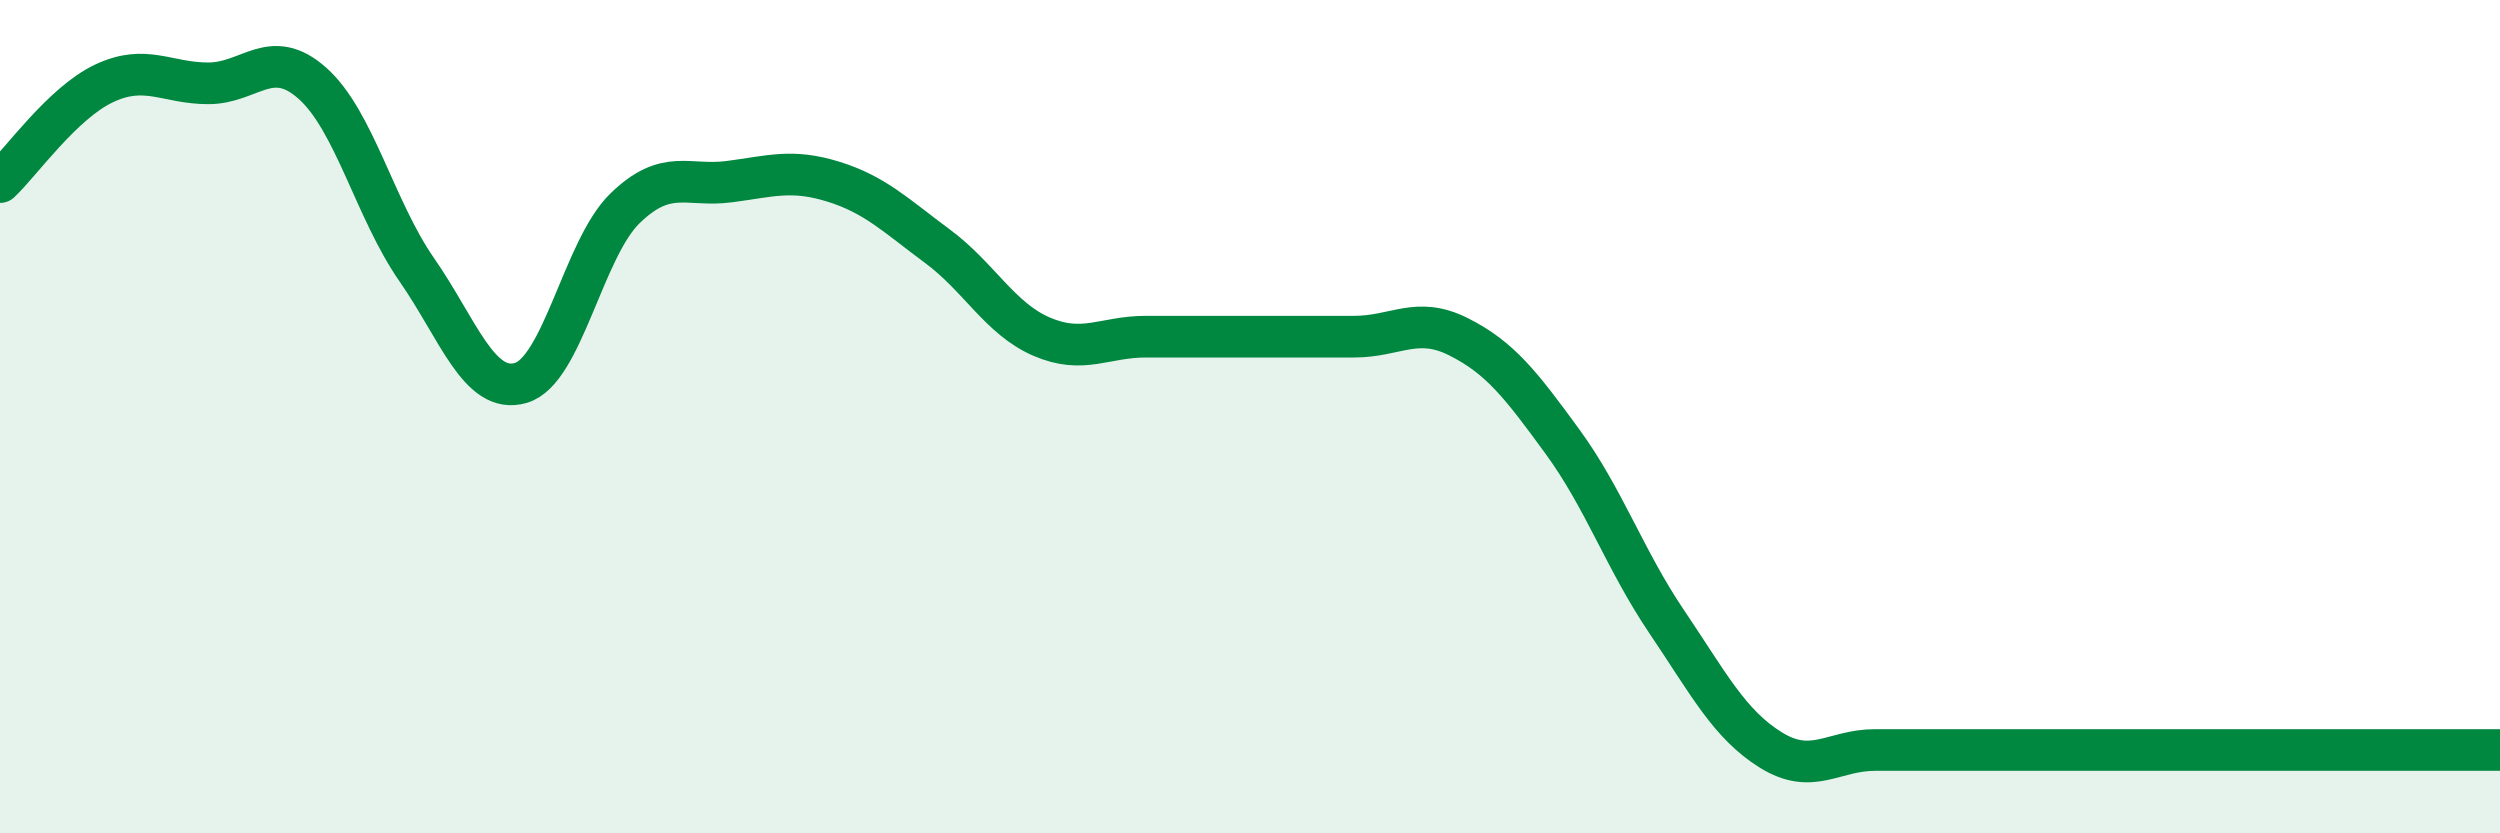
    <svg width="60" height="20" viewBox="0 0 60 20" xmlns="http://www.w3.org/2000/svg">
      <path
        d="M 0,4.37 C 0.5,3.9 1.5,2.47 2.5,2 C 3.5,1.53 4,2 5,2 C 6,2 6.5,1.11 7.5,2 C 8.5,2.89 9,5.03 10,6.47 C 11,7.91 11.5,9.48 12.5,9.19 C 13.5,8.9 14,5.97 15,5 C 16,4.03 16.5,4.49 17.5,4.36 C 18.5,4.23 19,4.05 20,4.36 C 21,4.67 21.5,5.17 22.5,5.91 C 23.5,6.65 24,7.65 25,8.08 C 26,8.51 26.5,8.08 27.5,8.08 C 28.5,8.08 29,8.08 30,8.08 C 31,8.08 31.5,8.08 32.5,8.08 C 33.5,8.08 34,7.58 35,8.08 C 36,8.58 36.5,9.23 37.5,10.6 C 38.5,11.97 39,13.44 40,14.92 C 41,16.4 41.5,17.38 42.5,18 C 43.5,18.62 44,18 45,18 C 46,18 46.5,18 47.5,18 C 48.5,18 49,18 50,18 C 51,18 51.5,18 52.5,18 C 53.5,18 53.5,18 55,18 C 56.5,18 59,18 60,18L60 20L0 20Z"
        fill="#008740"
        opacity="0.1"
        stroke-linecap="round"
        stroke-linejoin="round"
      />
      <path
        d="M 0,4.37 C 0.5,3.9 1.5,2.47 2.5,2 C 3.5,1.53 4,2 5,2 C 6,2 6.5,1.11 7.5,2 C 8.5,2.89 9,5.03 10,6.47 C 11,7.91 11.5,9.48 12.5,9.19 C 13.5,8.9 14,5.97 15,5 C 16,4.03 16.5,4.49 17.5,4.36 C 18.5,4.23 19,4.05 20,4.36 C 21,4.67 21.5,5.17 22.5,5.91 C 23.5,6.65 24,7.65 25,8.08 C 26,8.51 26.5,8.08 27.5,8.08 C 28.5,8.08 29,8.08 30,8.08 C 31,8.08 31.5,8.08 32.5,8.08 C 33.5,8.08 34,7.58 35,8.08 C 36,8.58 36.5,9.23 37.5,10.6 C 38.5,11.97 39,13.44 40,14.92 C 41,16.4 41.5,17.38 42.5,18 C 43.5,18.62 44,18 45,18 C 46,18 46.5,18 47.5,18 C 48.5,18 49,18 50,18 C 51,18 51.5,18 52.5,18 C 53.5,18 53.5,18 55,18 C 56.5,18 59,18 60,18"
        stroke="#008740"
        stroke-width="1"
        fill="none"
        stroke-linecap="round"
        stroke-linejoin="round"
      />
    </svg>
  